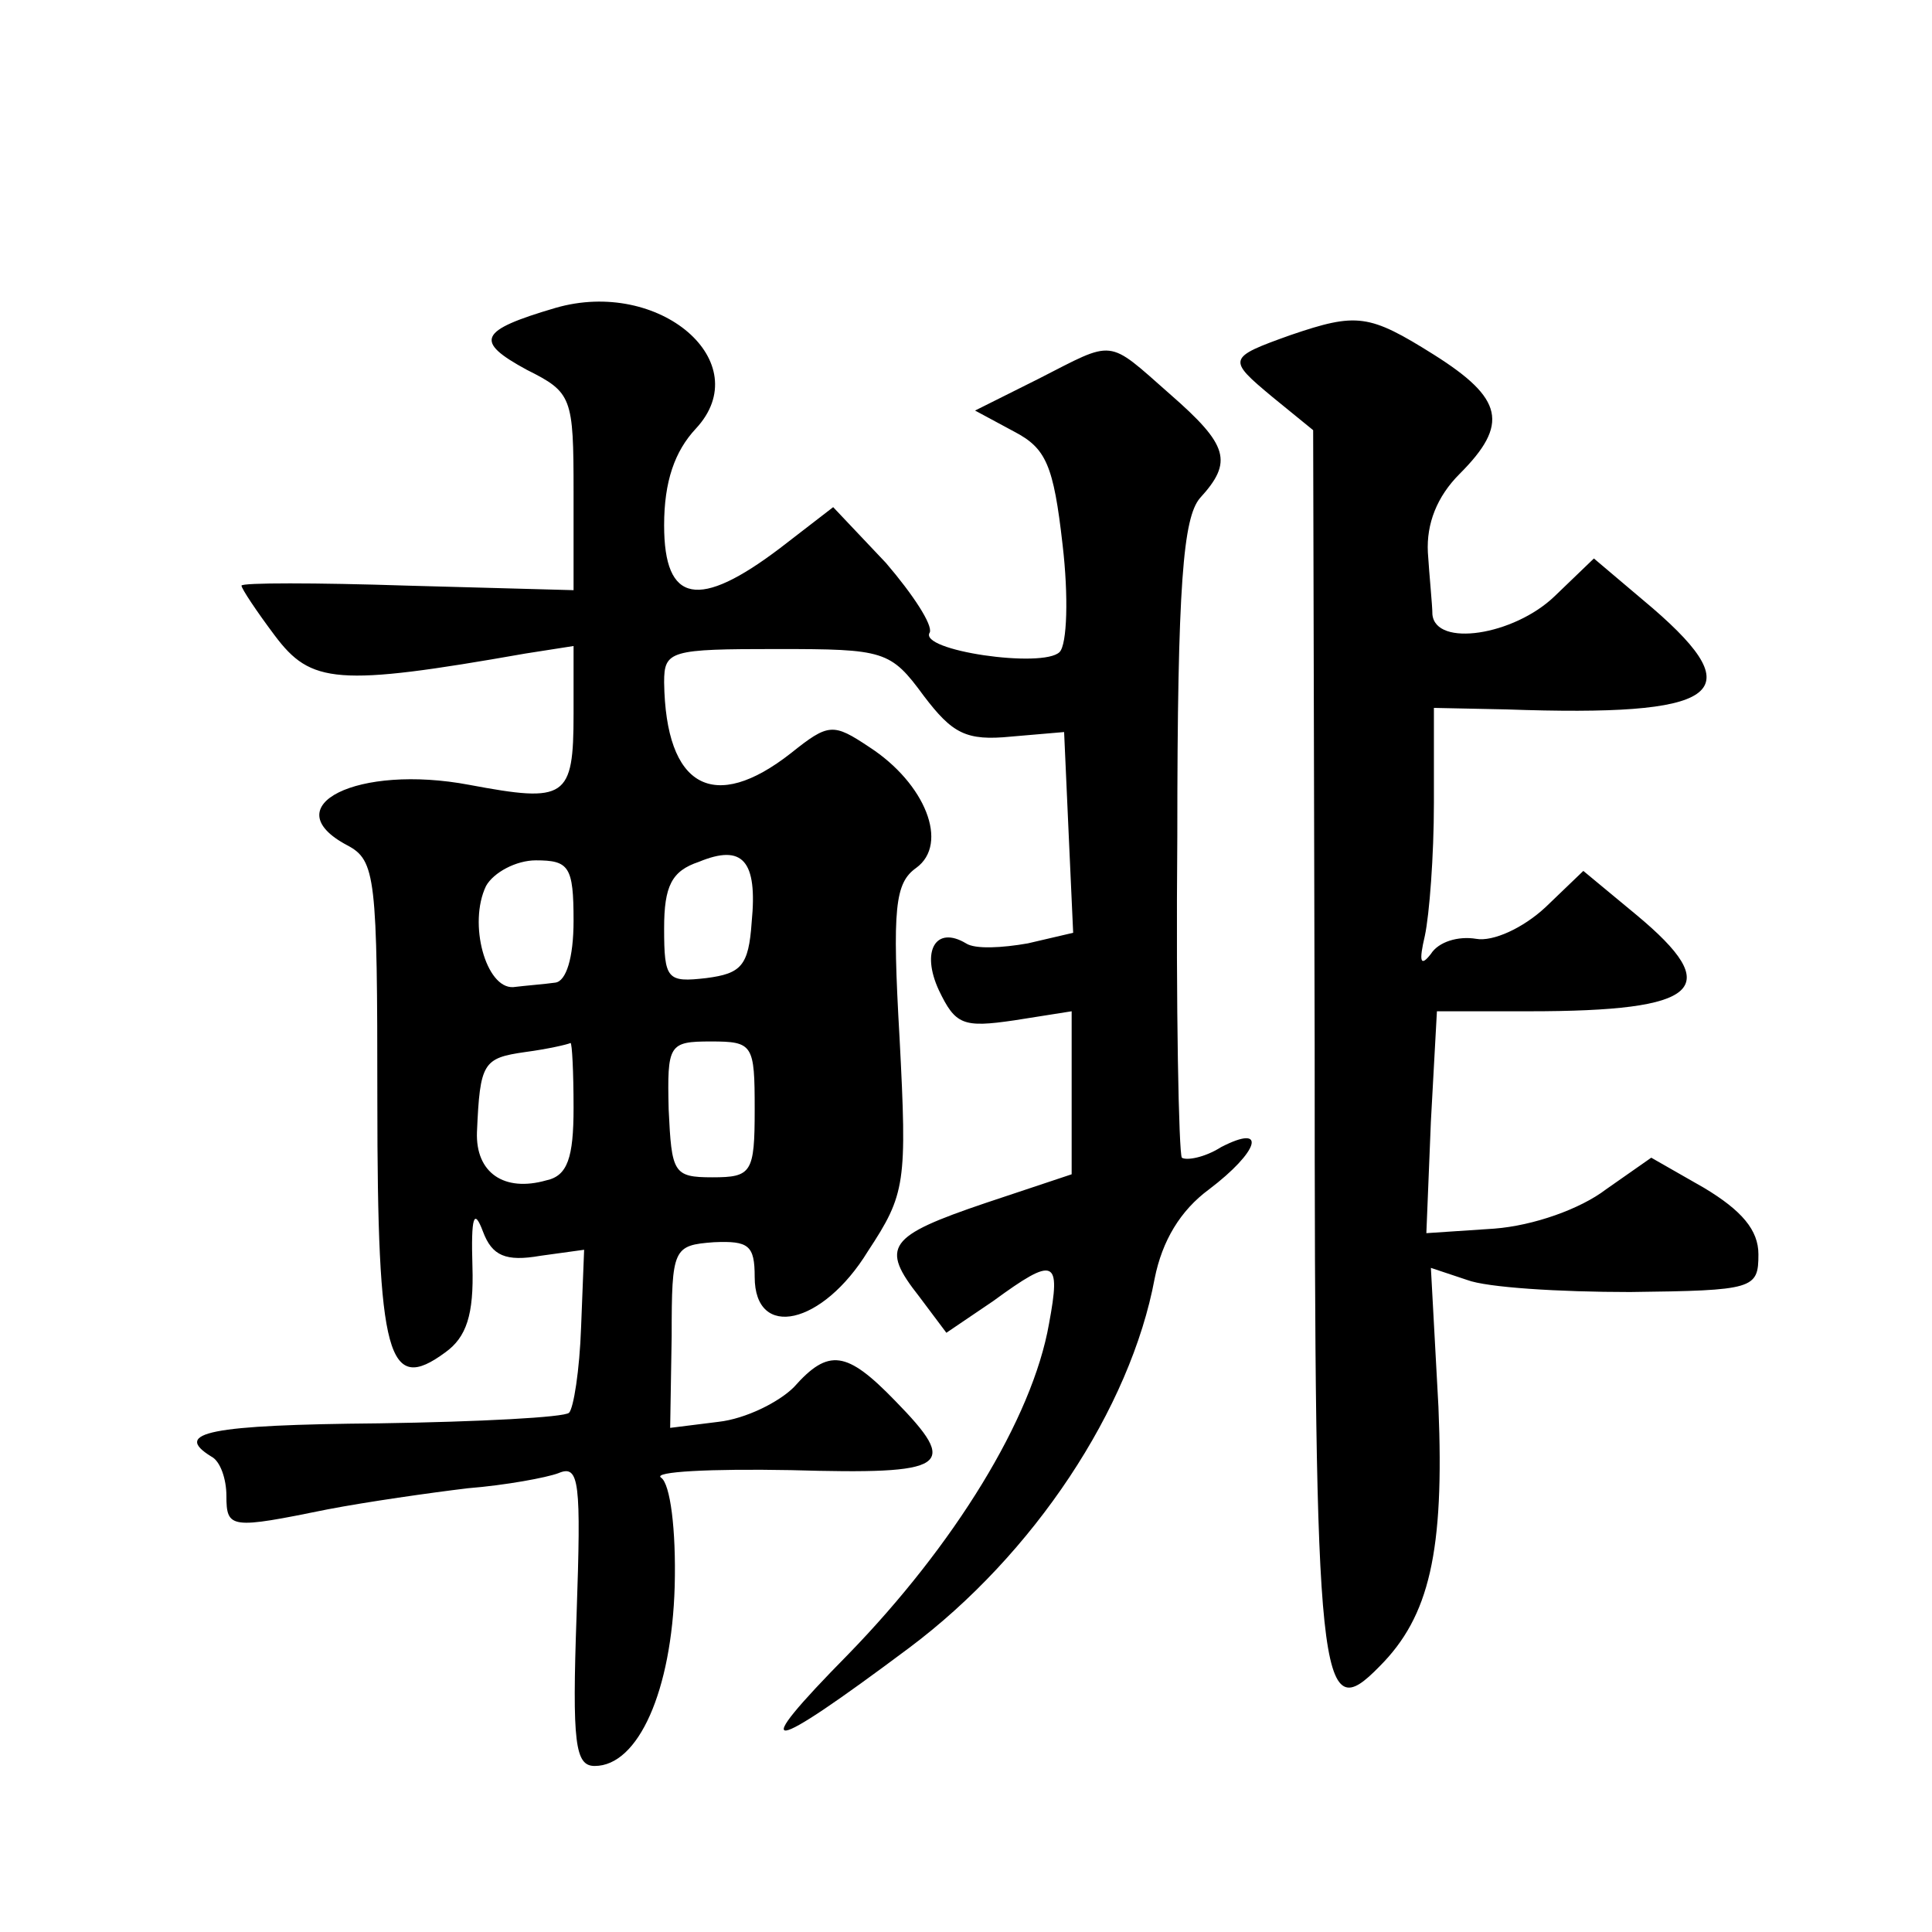 <?xml version="1.0" standalone="no"?>
<!DOCTYPE svg PUBLIC "-//W3C//DTD SVG 20010904//EN"
 "http://www.w3.org/TR/2001/REC-SVG-20010904/DTD/svg10.dtd">
<svg version="1.0" xmlns="http://www.w3.org/2000/svg"
 width="128pt" height="128pt" viewBox="0 0 128 128"
 preserveAspectRatio="xMidYMid meet">
<g transform="translate(0,128) scale(0.1,-0.1)"
fill="#0" stroke="none">
<path d="M368 1076 c-51 -15 -54 -22 -19 -41 30 -15 31 -18 31 -81 l0 -65 -110
3 c-61 2 -110 2 -110 0 0 -2 10 -17 22 -33 24 -32 41 -34 166 -12 l32 5 0 -45 c0
-56 -5 -59 -69 -47 -74 14 -130 -14 -81 -40 19 -10 20 -21 20 -169 0 -171 7 -195
45 -167 14 10 19 25 18 57 -1 33 1 39 7 23 6 -16 15 -20 38 -16 l29 4 -2 -51 c-1
-29 -5 -54 -8 -57 -3 -3 -59 -6 -126 -7 -112 -1 -137 -6 -111 -22 6 -3 10 -15 10
-26 0 -22 3 -22 67 -9 26 5 68 11 93 14 25 2 52 7 60 10 14 6 15 -6 12 -94 -3 -85
-1 -100 12 -100 29 0 51 50 53 119 1 38 -3 68 -9 72 -6 4 33 6 86 5 105 -3 112
2 69 46 -32 33 -44 35 -67 9 -10 -10 -32 -21 -50 -23 l-32 -4 1 61 c0 58 1 60 28
62 23 1 27 -2 27 -23 0 -42 45 -32 75 17 25 38 26 45 21 141 -5 87 -3 103 11 113
22 16 6 56 -31 80 -24 16 -27 16 -52 -4 -51 -40 -83 -23 -84 47 0 21 4 22 75 22
71 0 75 -1 97 -31 19 -25 28 -30 58 -27 l35 3 3 -67 3 -66 -30 -7 c-17 -3 -35 -4
-41 0 -20 12 -30 -5 -18 -31 11 -23 16 -25 50 -20 l38 6 0 -54 0 -54 -57 -19 c-65
-22 -70 -29 -44 -62 l18 -24 31 21 c41 30 45 28 37 -15 -11 -63 -63 -147 -133 -219
-68 -69 -55 -67 40 4 83 62 147 159 163 245 5 25 17 45 36 59 33 25 39 44 8 28
-11 -7 -23 -9 -26 -7 -2 3 -4 99 -3 213 0 168 4 211 15 224 22 24 19 35 -20 69
-42 37 -36 36 -87 10 l-42 -21 26 -14 c21 -11 26 -22 32 -75 4 -34 3 -66 -2 -71
-11 -11 -94 1 -86 13 2 5 -11 25 -29 46 l-35 37 -35 -27 c-54 -41 -77 -37 -77 15
0 29 7 49 21 64 41 44 -24 100 -93 80z m130 -407 c-2 -29 -7 -34 -30 -37 -26 -3
-28 -1 -28 33 0 28 5 38 23 44 29 12 39 1 35 -40z m-118 1 c0 -25 -5 -40 -12 -41
-7 -1 -20 -2 -28 -3 -18 -1 -30 42 -18 67 5 9 20 17 33 17 22 0 25 -4 25 -40z m0
-124 c0 -33 -4 -45 -18 -48 -28 -8 -47 5 -46 32 2 46 4 49 32 53 15 2 28 5 30 6
1 0 2 -19 2 -43z m120 -1 c0 -42 -2 -45 -28 -45 -26 0 -27 3 -29 45 -1 43 0 45
28 45 28 0 29 -2 29 -45z M855 1058 c-42 -15 -42 -16 -12 -41 l27 -22 1 -407 c0
-429 3 -453 43 -412 33 33 43 76 39 172 l-5 92 24 -8 c13 -5 61 -8 108 -8 82 1
85 2 85 25 0 16 -11 29 -36 44 l-35 20 -30 -21 c-17 -13 -48 -24 -74 -26 l-45 -3
3 74 4 73 61 0 c114 0 130 15 71 64 l-35 29 -25 -24 c-15 -14 -35 -23 -46 -21 -12
2 -25 -2 -30 -10 -7 -9 -8 -5 -4 12 3 14 6 53 6 88 l0 63 48 -1 c141 -5 163 10
97 67 l-39 33 -26 -25 c-27 -26 -79 -34 -81 -12 0 6 -2 25 -3 41 -1 19 6 37 21
52 33 33 29 50 -17 79 -43 27 -51 28 -95 13z"/>
</g>
</svg>
